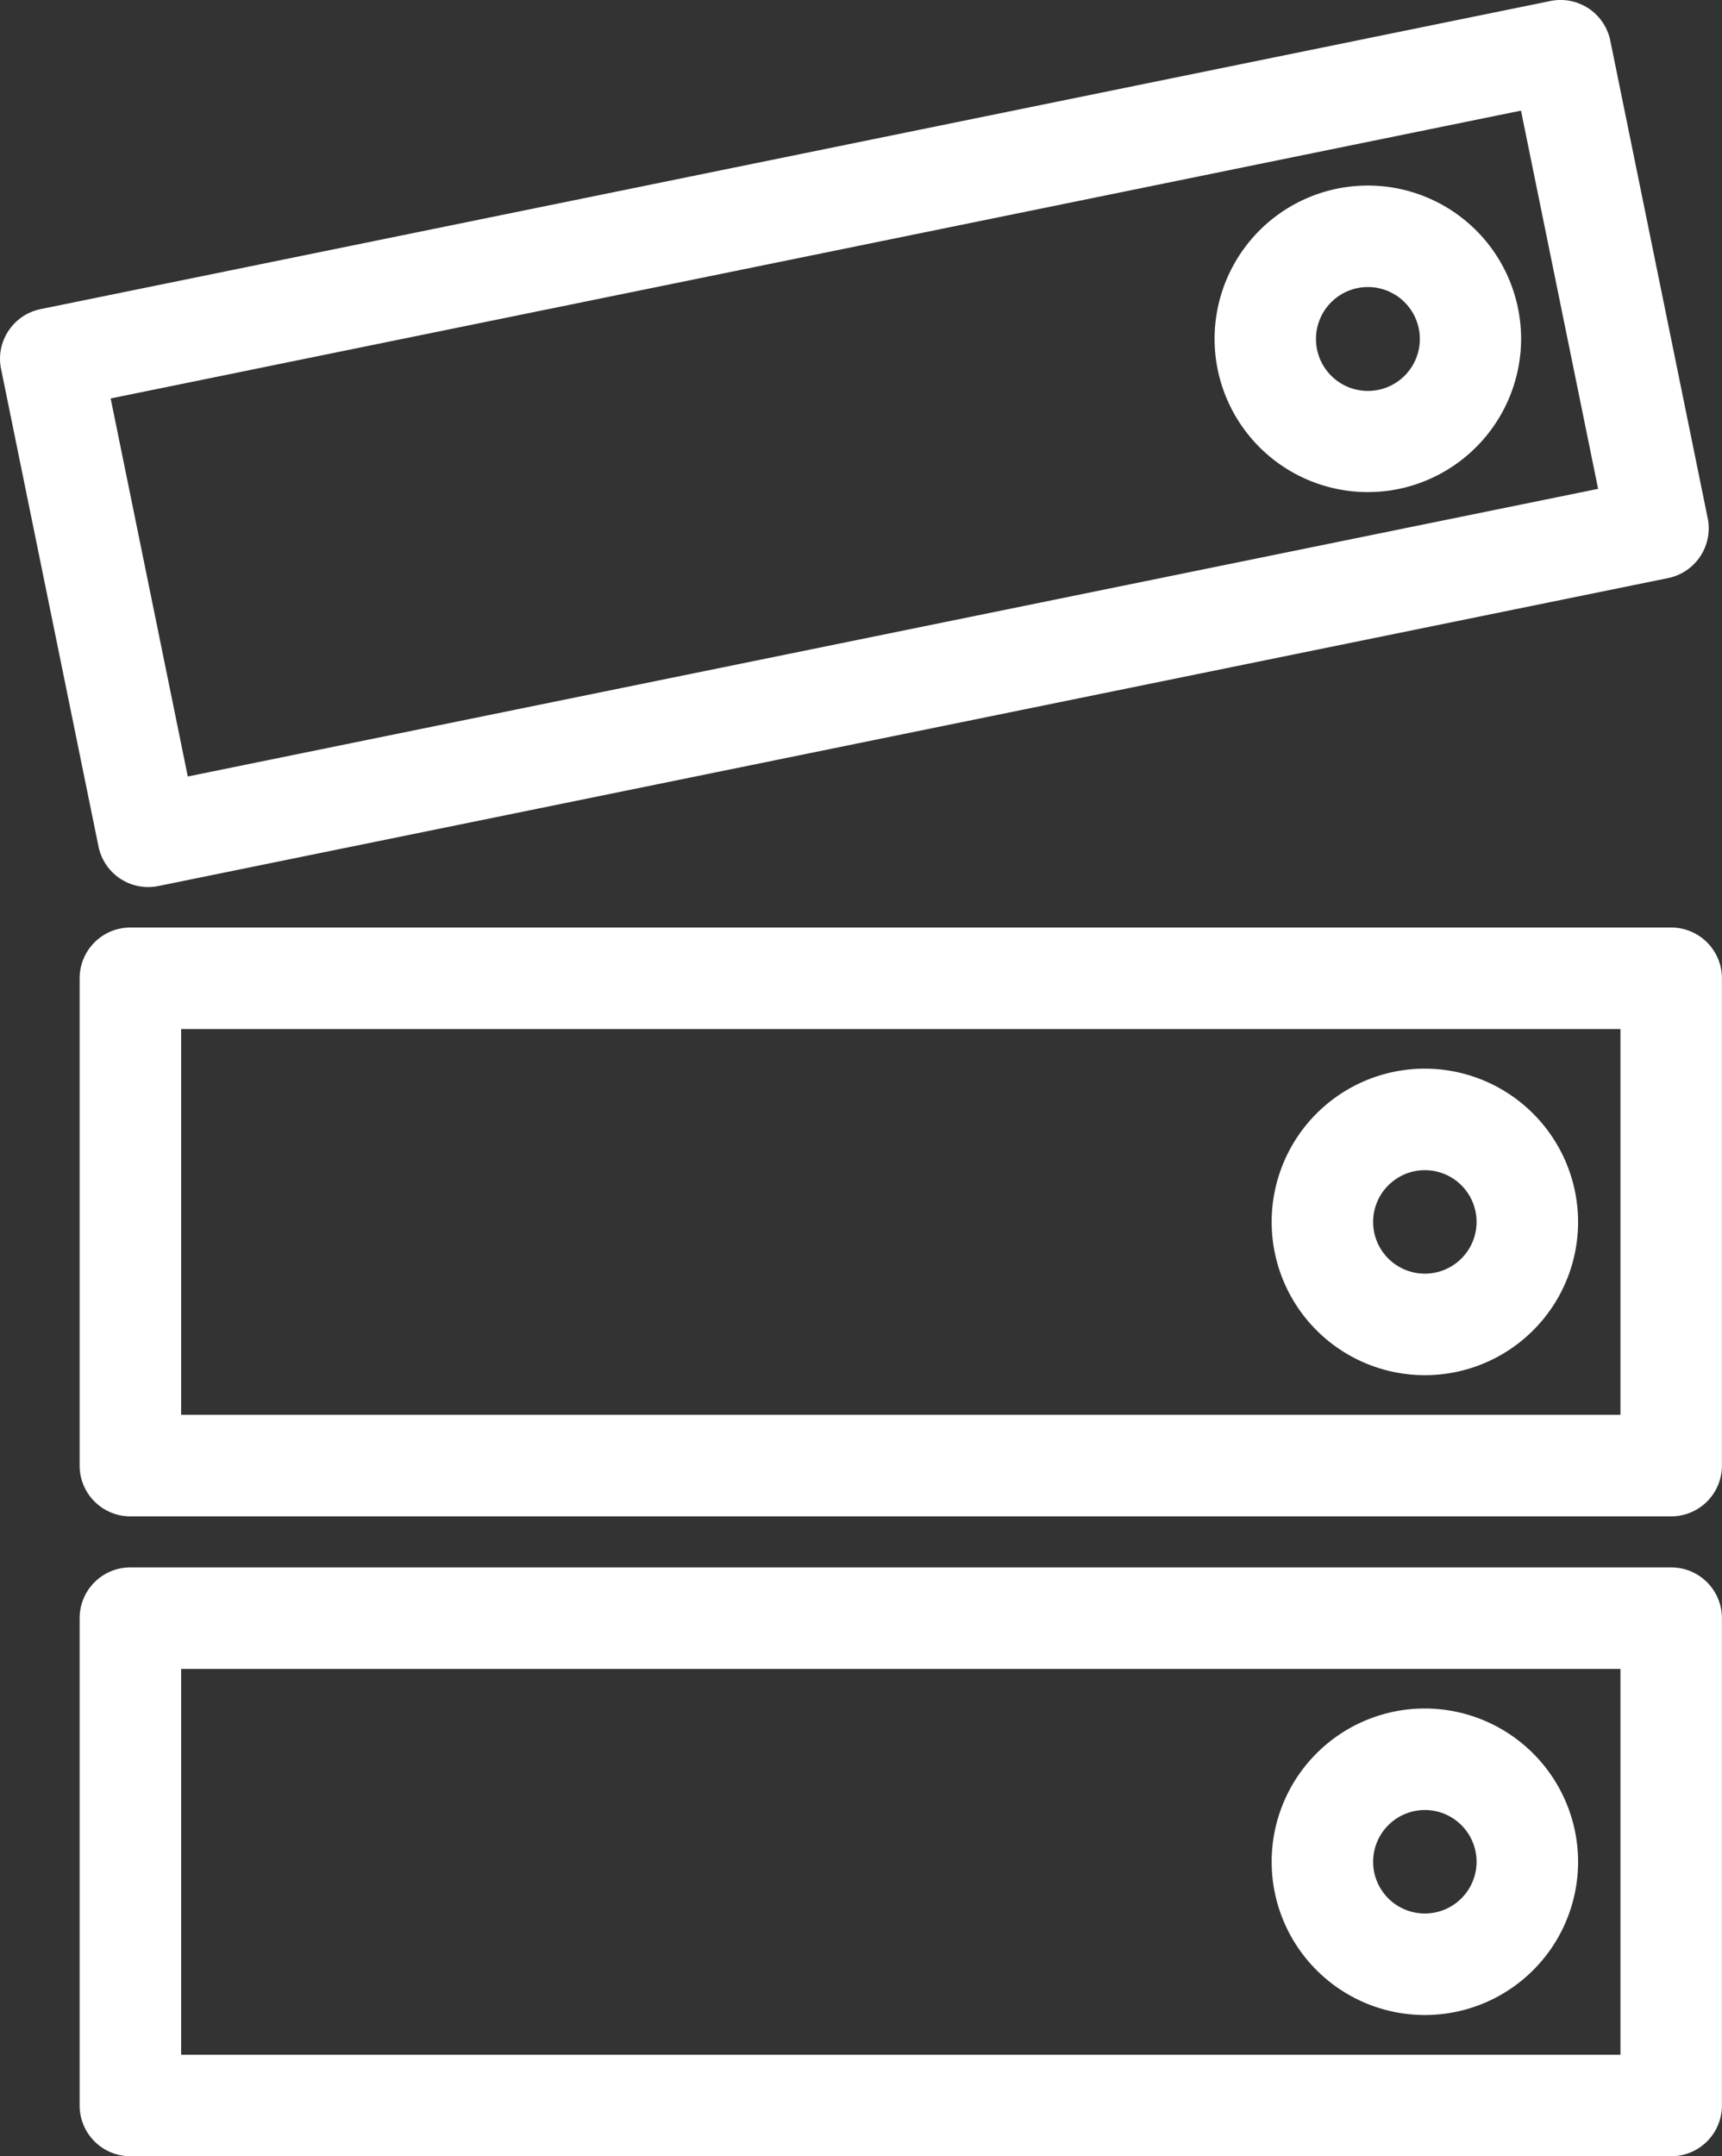 <svg xmlns="http://www.w3.org/2000/svg" xmlns:xlink="http://www.w3.org/1999/xlink" width="50.902" height="63.717" viewBox="0 0 50.902 63.717">
  <rect x="0" y="0" width="50.902" height="63.717" fill="#333333" stroke="none"/>
  <defs>
    <clipPath id="clip-path">
      <rect id="Rectangle_552" data-name="Rectangle 552" width="50.902" height="63.717" transform="translate(0 0)" fill="#fff"/>
    </clipPath>
  </defs>
  <g id="Group_1573" data-name="Group 1573" transform="translate(0 0)">
    <g id="Group_1572" data-name="Group 1572" clip-path="url(#clip-path)">
      <path id="Path_623" data-name="Path 623" d="M50.9,28.908v14.4a1.5,1.5,0,0,1-1.5,1.5H3.854a1.5,1.5,0,0,1-1.5-1.5v-14.4a1.5,1.5,0,0,1,1.5-1.5H49.4a1.5,1.5,0,0,1,1.5,1.5m-3,1.5H5.354v11.4H47.9Z" fill="#fff"/>
      <path id="Path_624" data-name="Path 624" d="M46.648,36.108a4.529,4.529,0,1,1-4.53-4.53,4.536,4.536,0,0,1,4.53,4.53m-6.059,0a1.529,1.529,0,1,0,1.529-1.53,1.532,1.532,0,0,0-1.529,1.53" fill="#fff"/>
      <path id="Path_625" data-name="Path 625" d="M50.9,47.816v14.4a1.5,1.5,0,0,1-1.5,1.5H3.854a1.5,1.5,0,0,1-1.5-1.5v-14.4a1.5,1.5,0,0,1,1.5-1.5H49.4a1.5,1.5,0,0,1,1.5,1.5m-3,1.5H5.354v11.4H47.9Z" fill="#fff"/>
      <path id="Path_626" data-name="Path 626" d="M46.648,55.014a4.529,4.529,0,1,1-4.53-4.529,4.536,4.536,0,0,1,4.53,4.529m-6.059,0a1.529,1.529,0,1,0,1.529-1.529,1.532,1.532,0,0,0-1.529,1.529" fill="#fff"/>
      <path id="Path_627" data-name="Path 627" d="M50.509,15.612a1.5,1.5,0,0,1-1.2,1.47l-44.628,9.1a1.5,1.5,0,0,1-1.77-1.17L.031,10.9A1.485,1.485,0,0,1,.25,9.777,1.5,1.5,0,0,1,1.2,9.134L45.83.03A1.5,1.5,0,0,1,47.6,1.2l2.879,14.112a1.526,1.526,0,0,1,.03.3M5.551,22.945l41.689-8.5L44.96,3.269,3.271,11.774Z" fill="#fff"/>
      <path id="Path_628" data-name="Path 628" d="M44.964,10.017a4.542,4.542,0,0,1-3.625,4.433,4.532,4.532,0,0,1-5.345-3.533A4.531,4.531,0,0,1,39.53,5.574a4.529,4.529,0,0,1,5.341,3.532,4.572,4.572,0,0,1,.093.911M38.9,10.011a1.623,1.623,0,0,0,.03.308,1.535,1.535,0,1,0-.03-.308" fill="#fff"/>
    </g>
  </g>
</svg>

